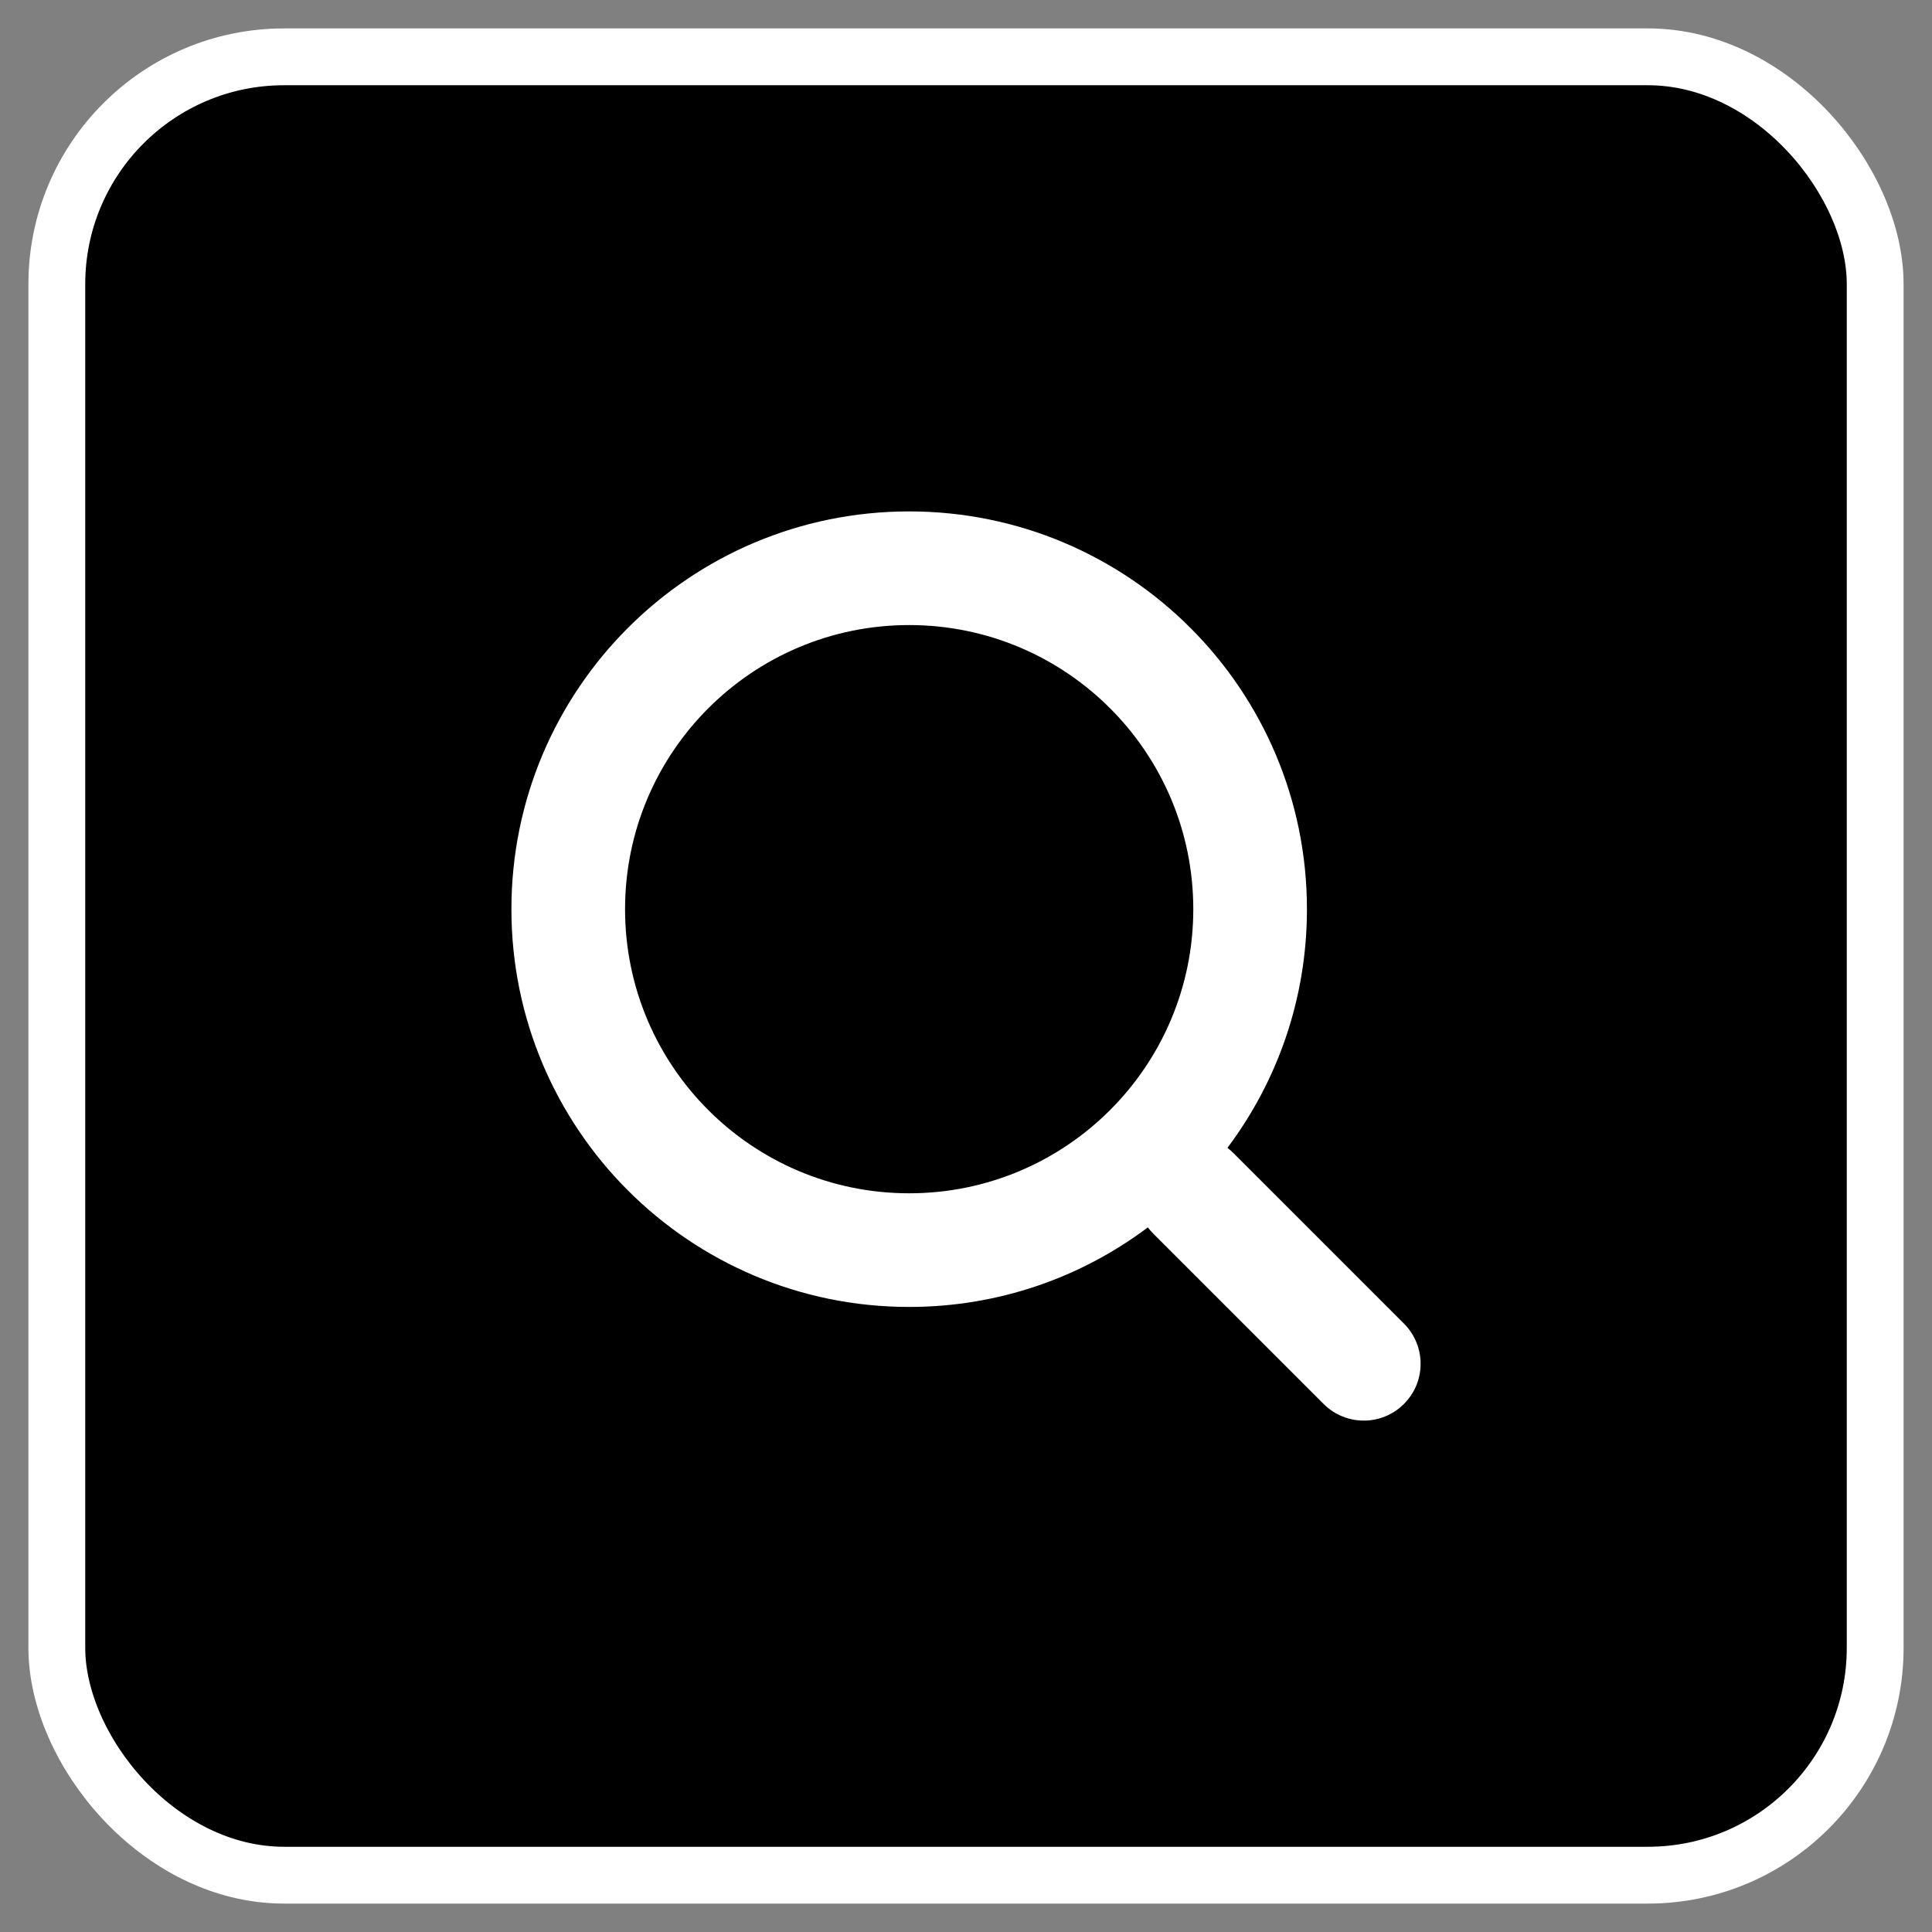 <svg width="34" height="34" viewBox="0 0 34 34" fill="none" xmlns="http://www.w3.org/2000/svg">
<rect x="0" y="0" width="34" height="34" fill="#808080" stroke="none"/>
<rect x="1" y="1" width="32" height="32" rx="4" fill="black"/>
<path fill-rule="evenodd" clip-rule="evenodd" d="M21.707 20.293C21.673 20.259 21.637 20.228 21.601 20.2C22.479 19.03 23 17.576 23 16C23 12.134 19.866 9 16 9C12.134 9 9 12.134 9 16C9 19.866 12.134 23 16 23C17.576 23 19.03 22.479 20.2 21.6C20.228 21.637 20.259 21.673 20.293 21.707L23.293 24.707C23.684 25.098 24.317 25.098 24.707 24.707C25.098 24.317 25.098 23.684 24.707 23.293L21.707 20.293ZM21 16C21 18.761 18.761 21 16 21C13.239 21 11 18.761 11 16C11 13.239 13.239 11 16 11C18.761 11 21 13.239 21 16Z" fill="white"/>
<rect x="1" y="1" width="32" height="32" rx="4" stroke="white"/>
</svg>
